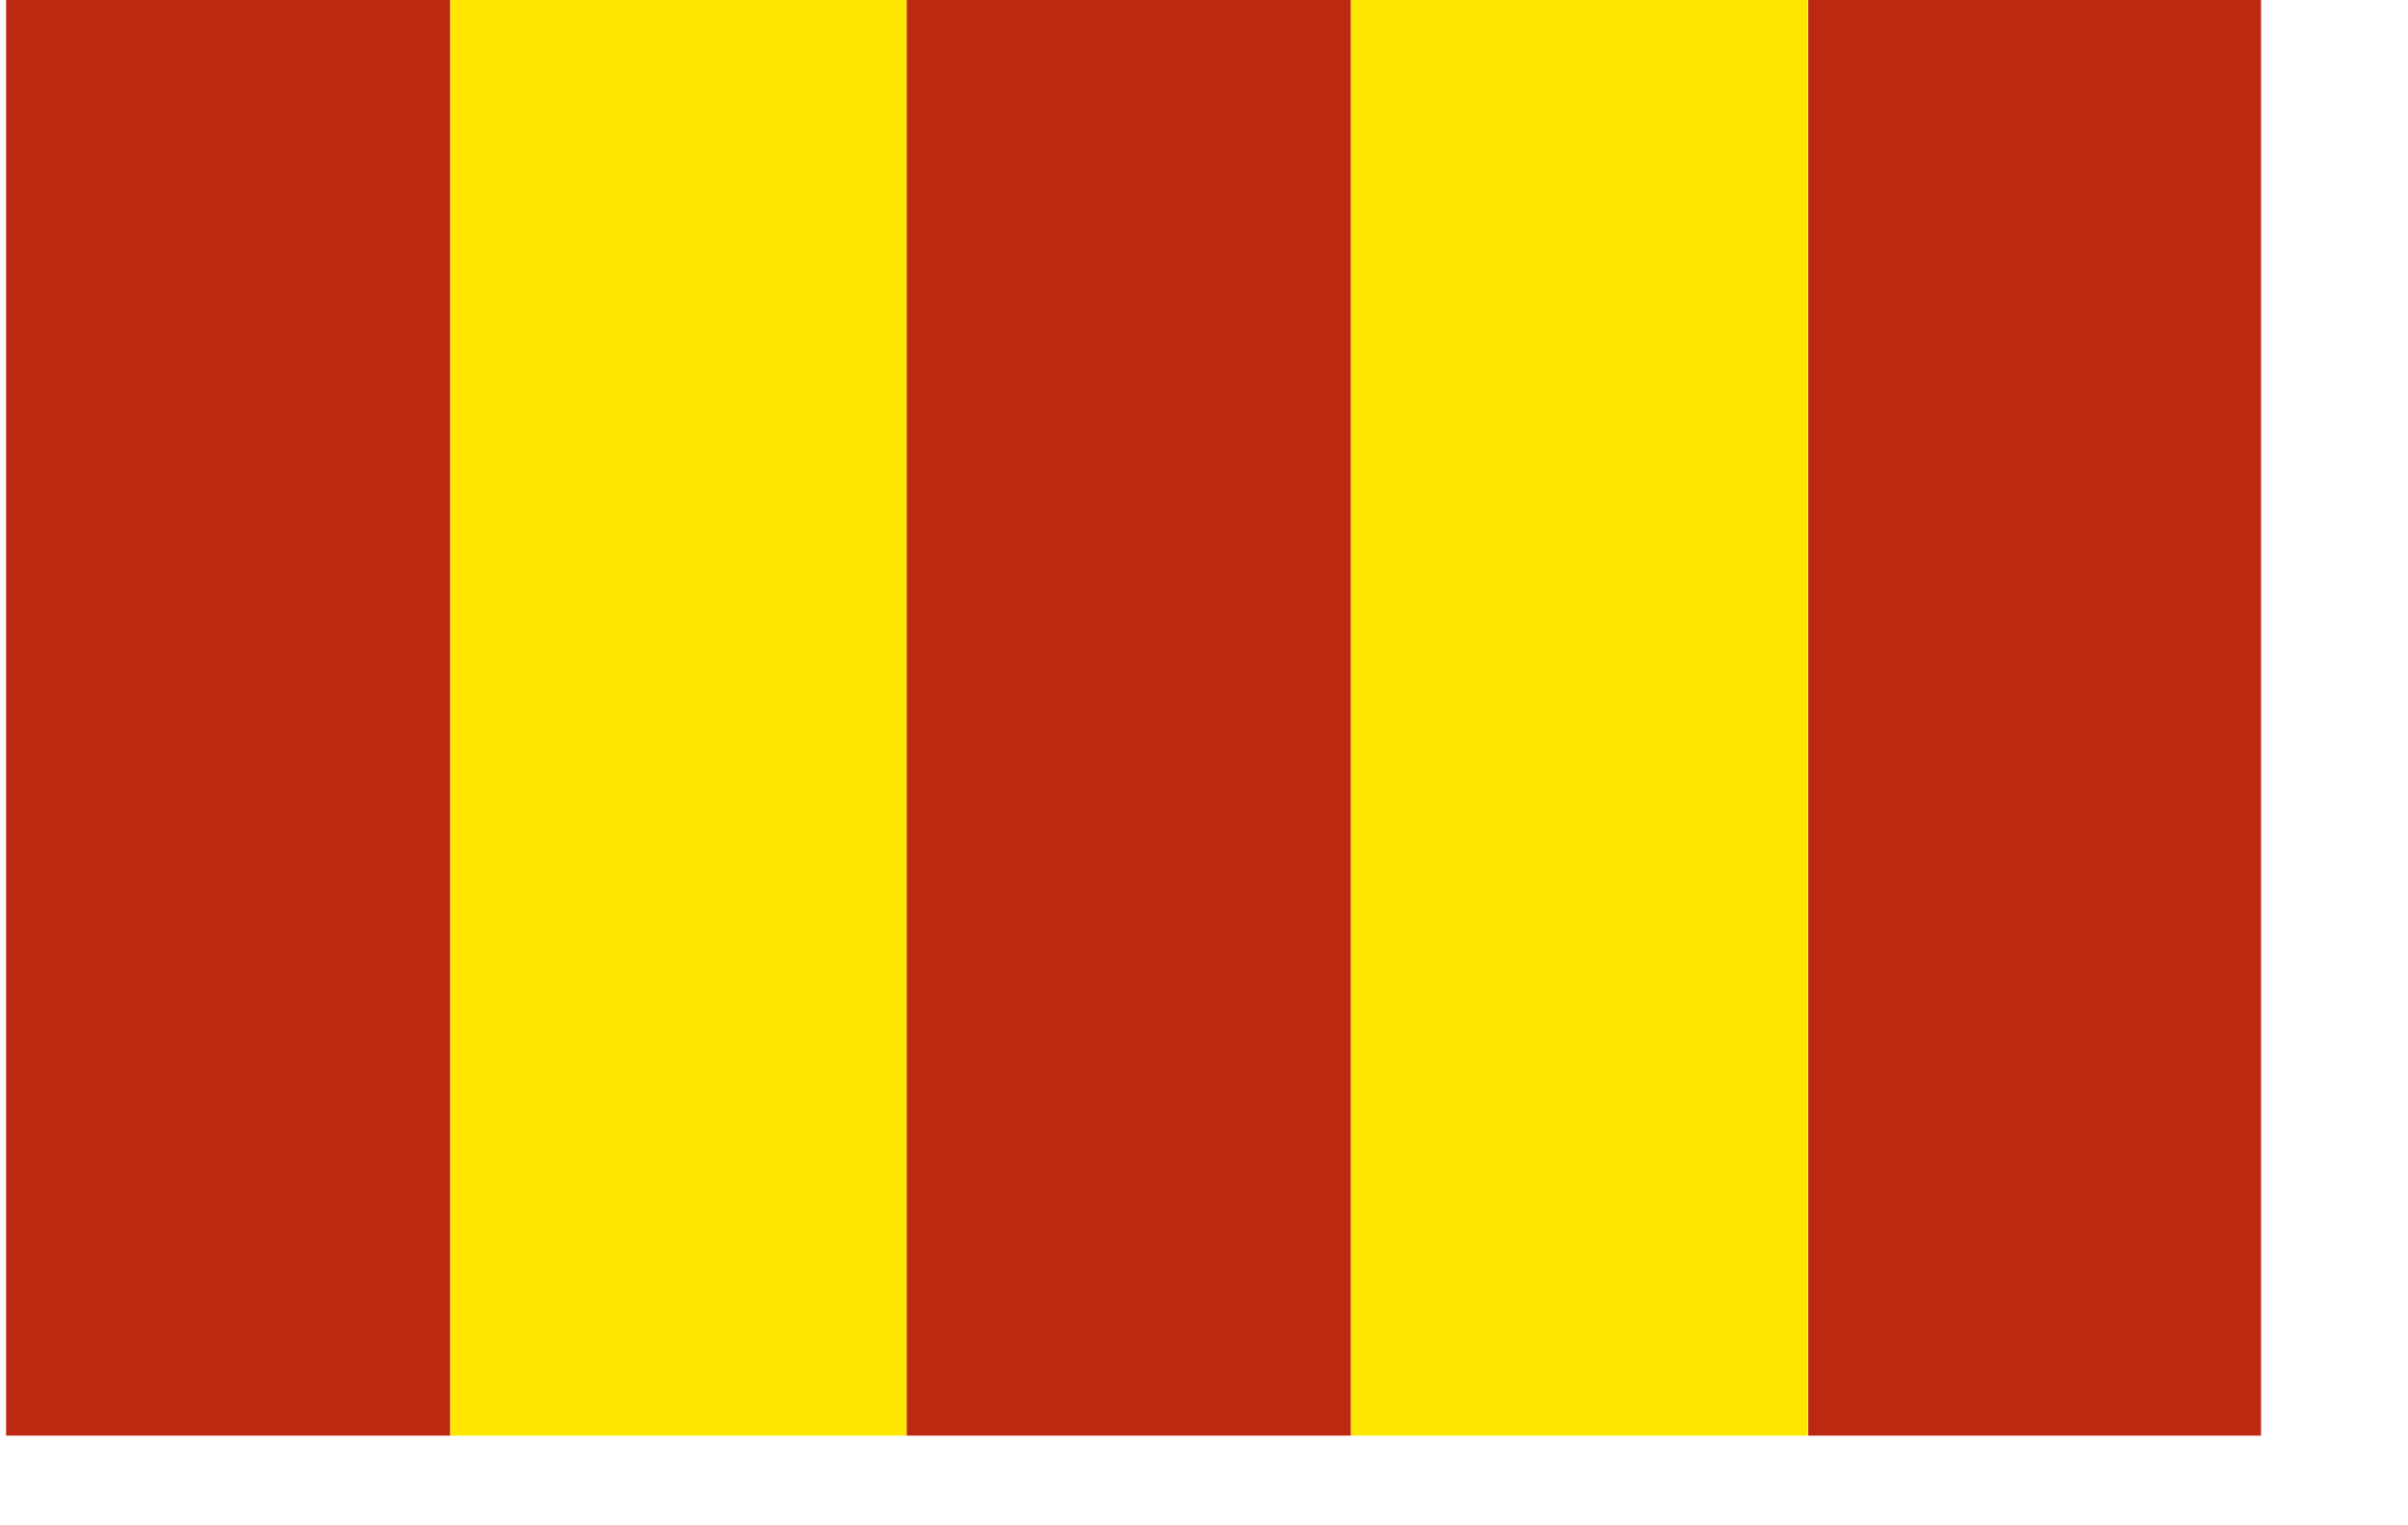 <svg xmlns="http://www.w3.org/2000/svg" width="800" height="380pt" version="1.0"><defs><linearGradient id="c"><stop style="stop-color:#fff;stop-opacity:1" offset="0"/><stop style="stop-color:#d8de64;stop-opacity:0" offset="1"/></linearGradient><linearGradient id="a"><stop style="stop-color:#fae646;stop-opacity:1" offset="0"/><stop offset=".885" style="stop-color:#643228;stop-opacity:1"/><stop style="stop-color:#fae646;stop-opacity:1" offset="1"/></linearGradient><linearGradient id="b"><stop style="stop-color:#faff00;stop-opacity:1" offset="0"/><stop offset=".846" style="stop-color:#7d7323;stop-opacity:.992"/><stop offset="1" style="stop-color:#000;stop-opacity:.984"/></linearGradient></defs><path style="fill:#bd2910;fill-opacity:1;stroke:none;stroke-width:1.5;stroke-linecap:round;stroke-linejoin:round;stroke-miterlimit:4;stroke-dasharray:none;stroke-opacity:1" d="M2.022 6.968h147.587v470.054H2.022z" transform="matrix(1 0 0 1.015 0 -7.3)"/><path transform="matrix(-1 0 0 1.015 0 -7.3)" style="fill:#ffe701;fill-opacity:1;stroke:none;stroke-width:1.5;stroke-linecap:round;stroke-linejoin:round;stroke-miterlimit:4;stroke-dasharray:none;stroke-opacity:1" d="M-301.239 6.968h151.63v470.054h-151.63z"/><path style="fill:#bd2910;fill-opacity:1;stroke:none;stroke-width:1.5;stroke-linecap:round;stroke-linejoin:round;stroke-miterlimit:4;stroke-dasharray:none;stroke-opacity:1" d="M2.022 6.968h147.587v470.054H2.022z" transform="matrix(1 0 0 1.015 299.228 -7.3)"/><path style="fill:#ffe701;fill-opacity:1;stroke:none;stroke-width:1.5;stroke-linecap:round;stroke-linejoin:round;stroke-miterlimit:4;stroke-dasharray:none;stroke-opacity:1" transform="matrix(-1 0 0 1.015 299.228 -7.3)" d="M-301.239 6.968h151.63v470.054h-151.63z"/><path style="fill:#bd2910;fill-opacity:1;stroke:none;stroke-width:1.5;stroke-linecap:round;stroke-linejoin:round;stroke-miterlimit:4;stroke-dasharray:none;stroke-opacity:1" d="M301.484 6.968h150.463v470.054H301.484z" transform="matrix(1 0 0 1.015 299.228 -7.3)"/></svg>